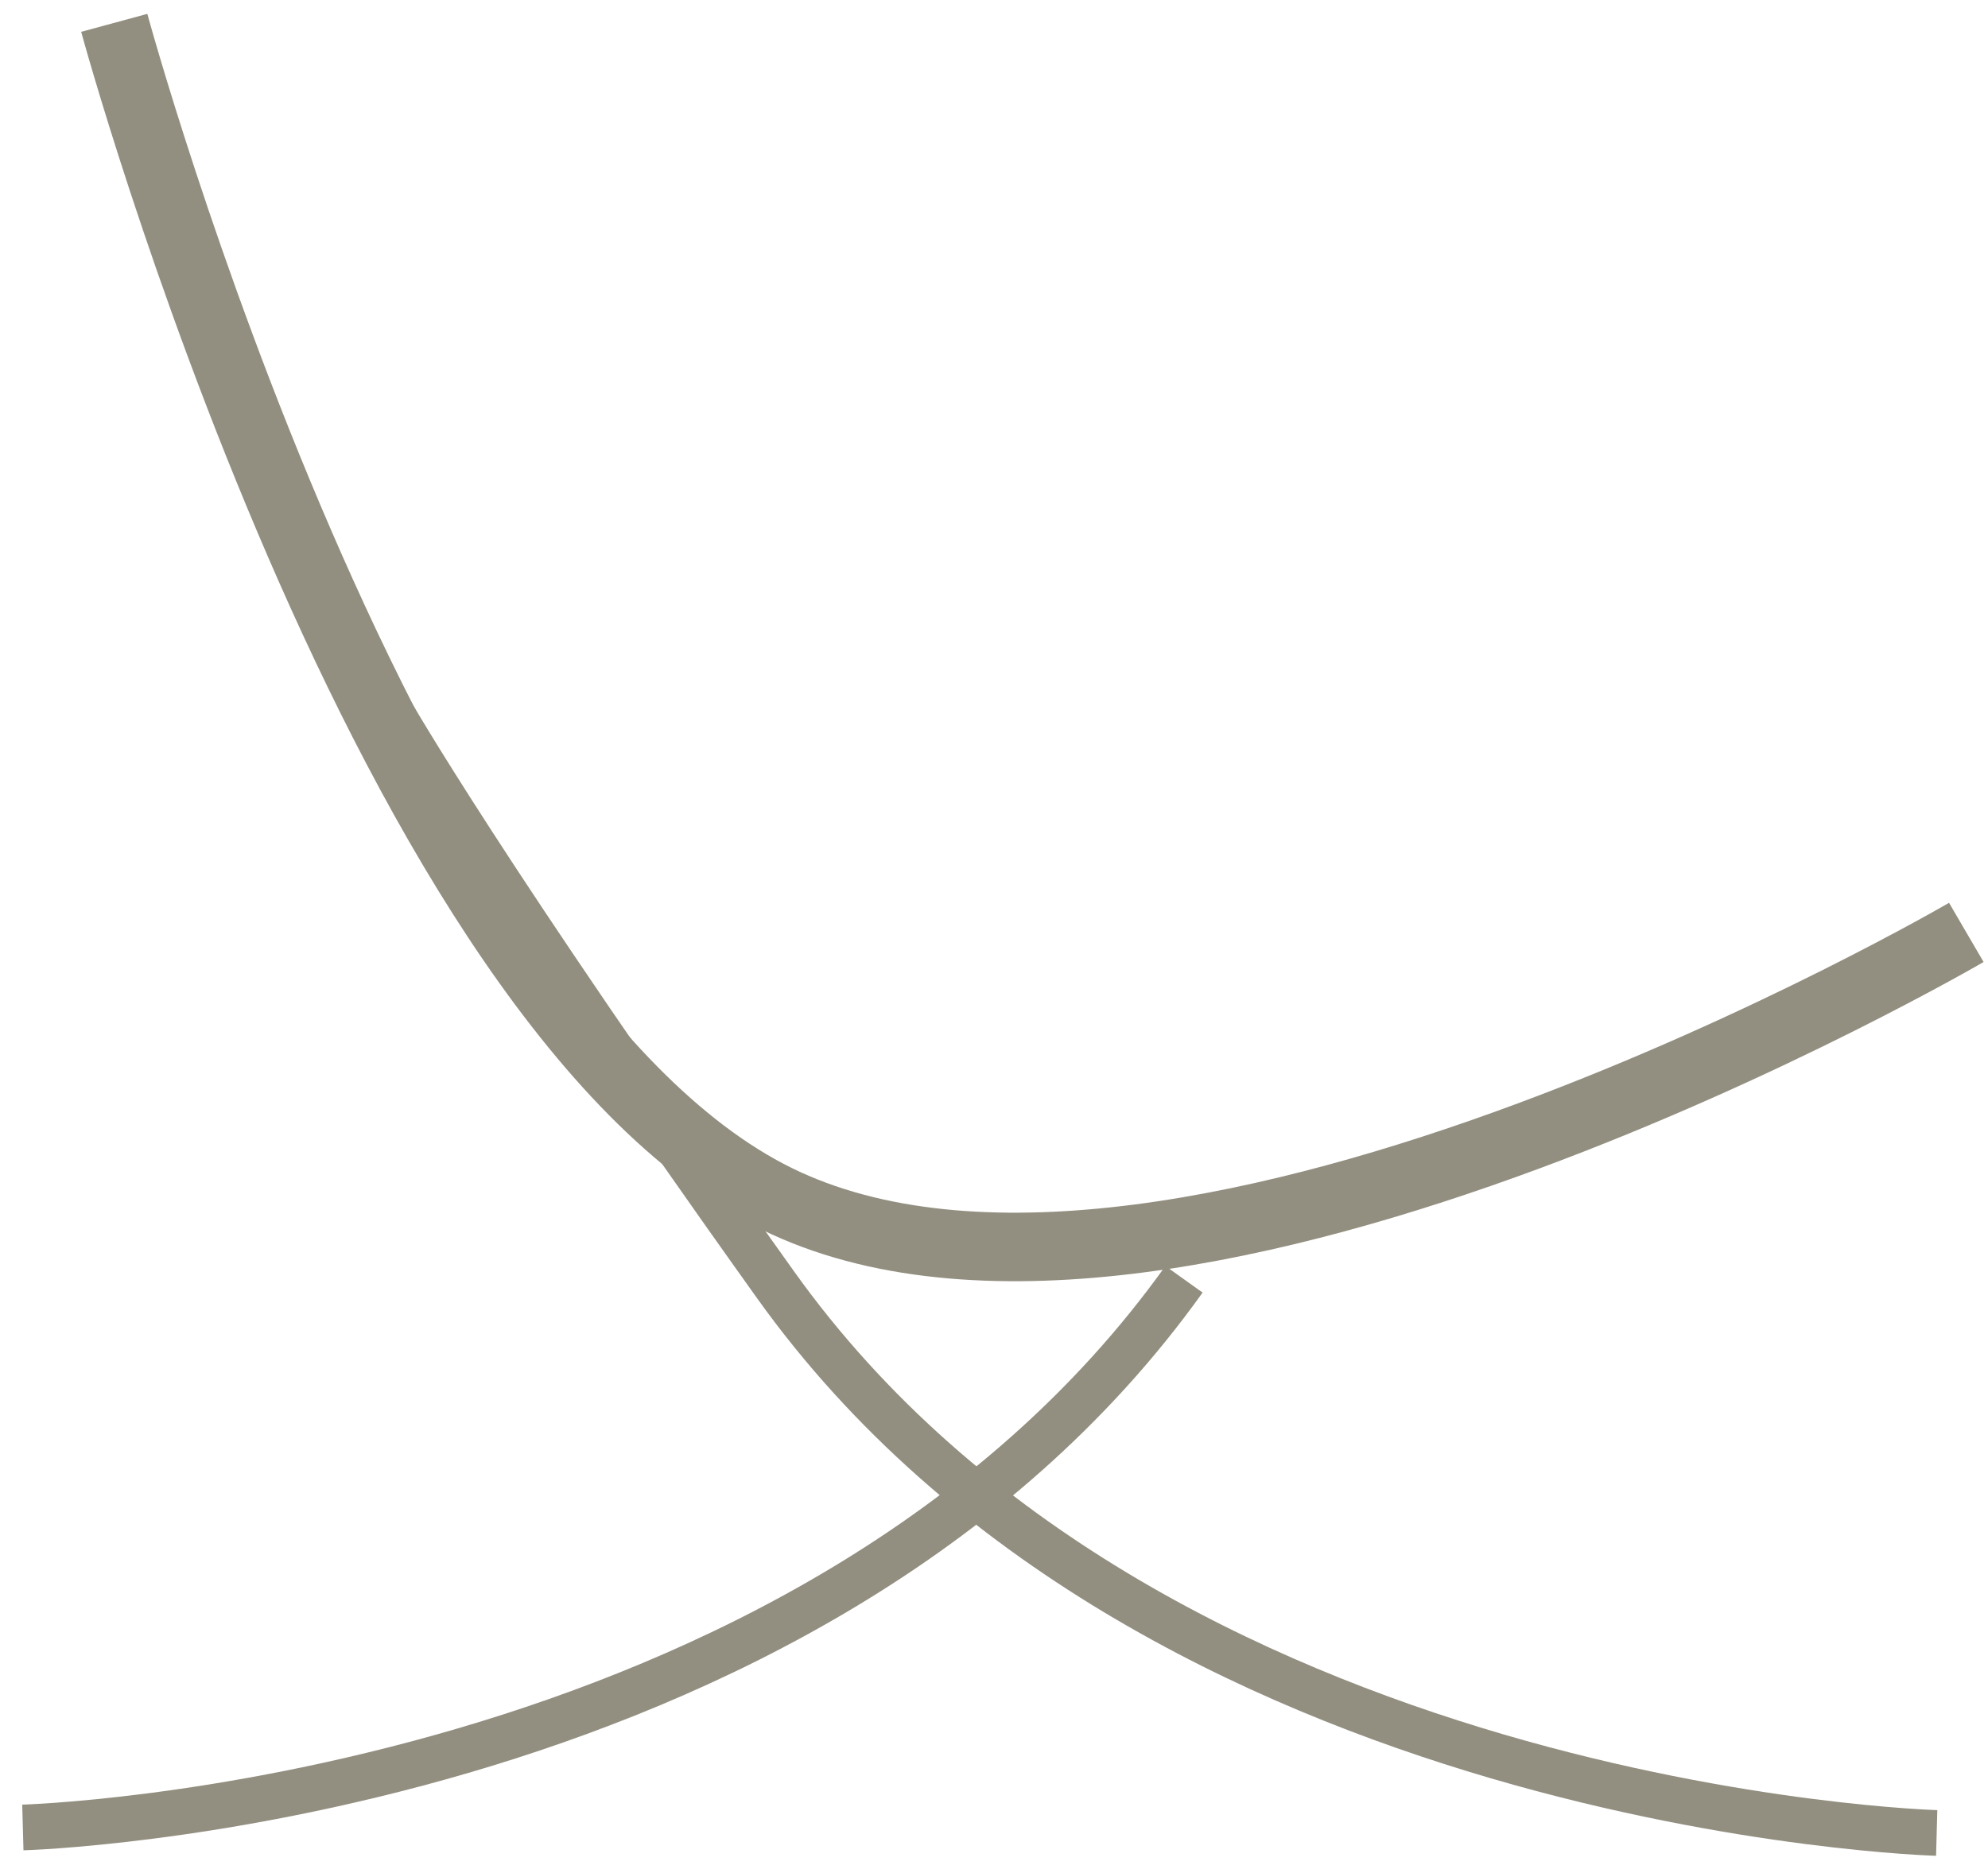 <?xml version="1.0" encoding="UTF-8"?>
<svg xmlns="http://www.w3.org/2000/svg" width="87" height="82" viewBox="0 0 87 82">
  <g fill="none" fill-rule="evenodd" stroke="#928F80" transform="translate(1 1)">
    <path stroke-width="2" d="M83.755,79.236 C83.755,79.236 49.407,78.295 32.94,55.24 C20.113,37.282 16,30 16,30"></path>
    <path stroke-width="3" d="M85.051,39.815 C85.051,39.815 50.924,59.722 33.387,51.664 C15.851,43.607 4,0 4,0"></path>
    <path stroke-width="2" d="M0,78.996 C0,78.996 34.347,78.055 50.815,55"></path>
  </g>
</svg>
